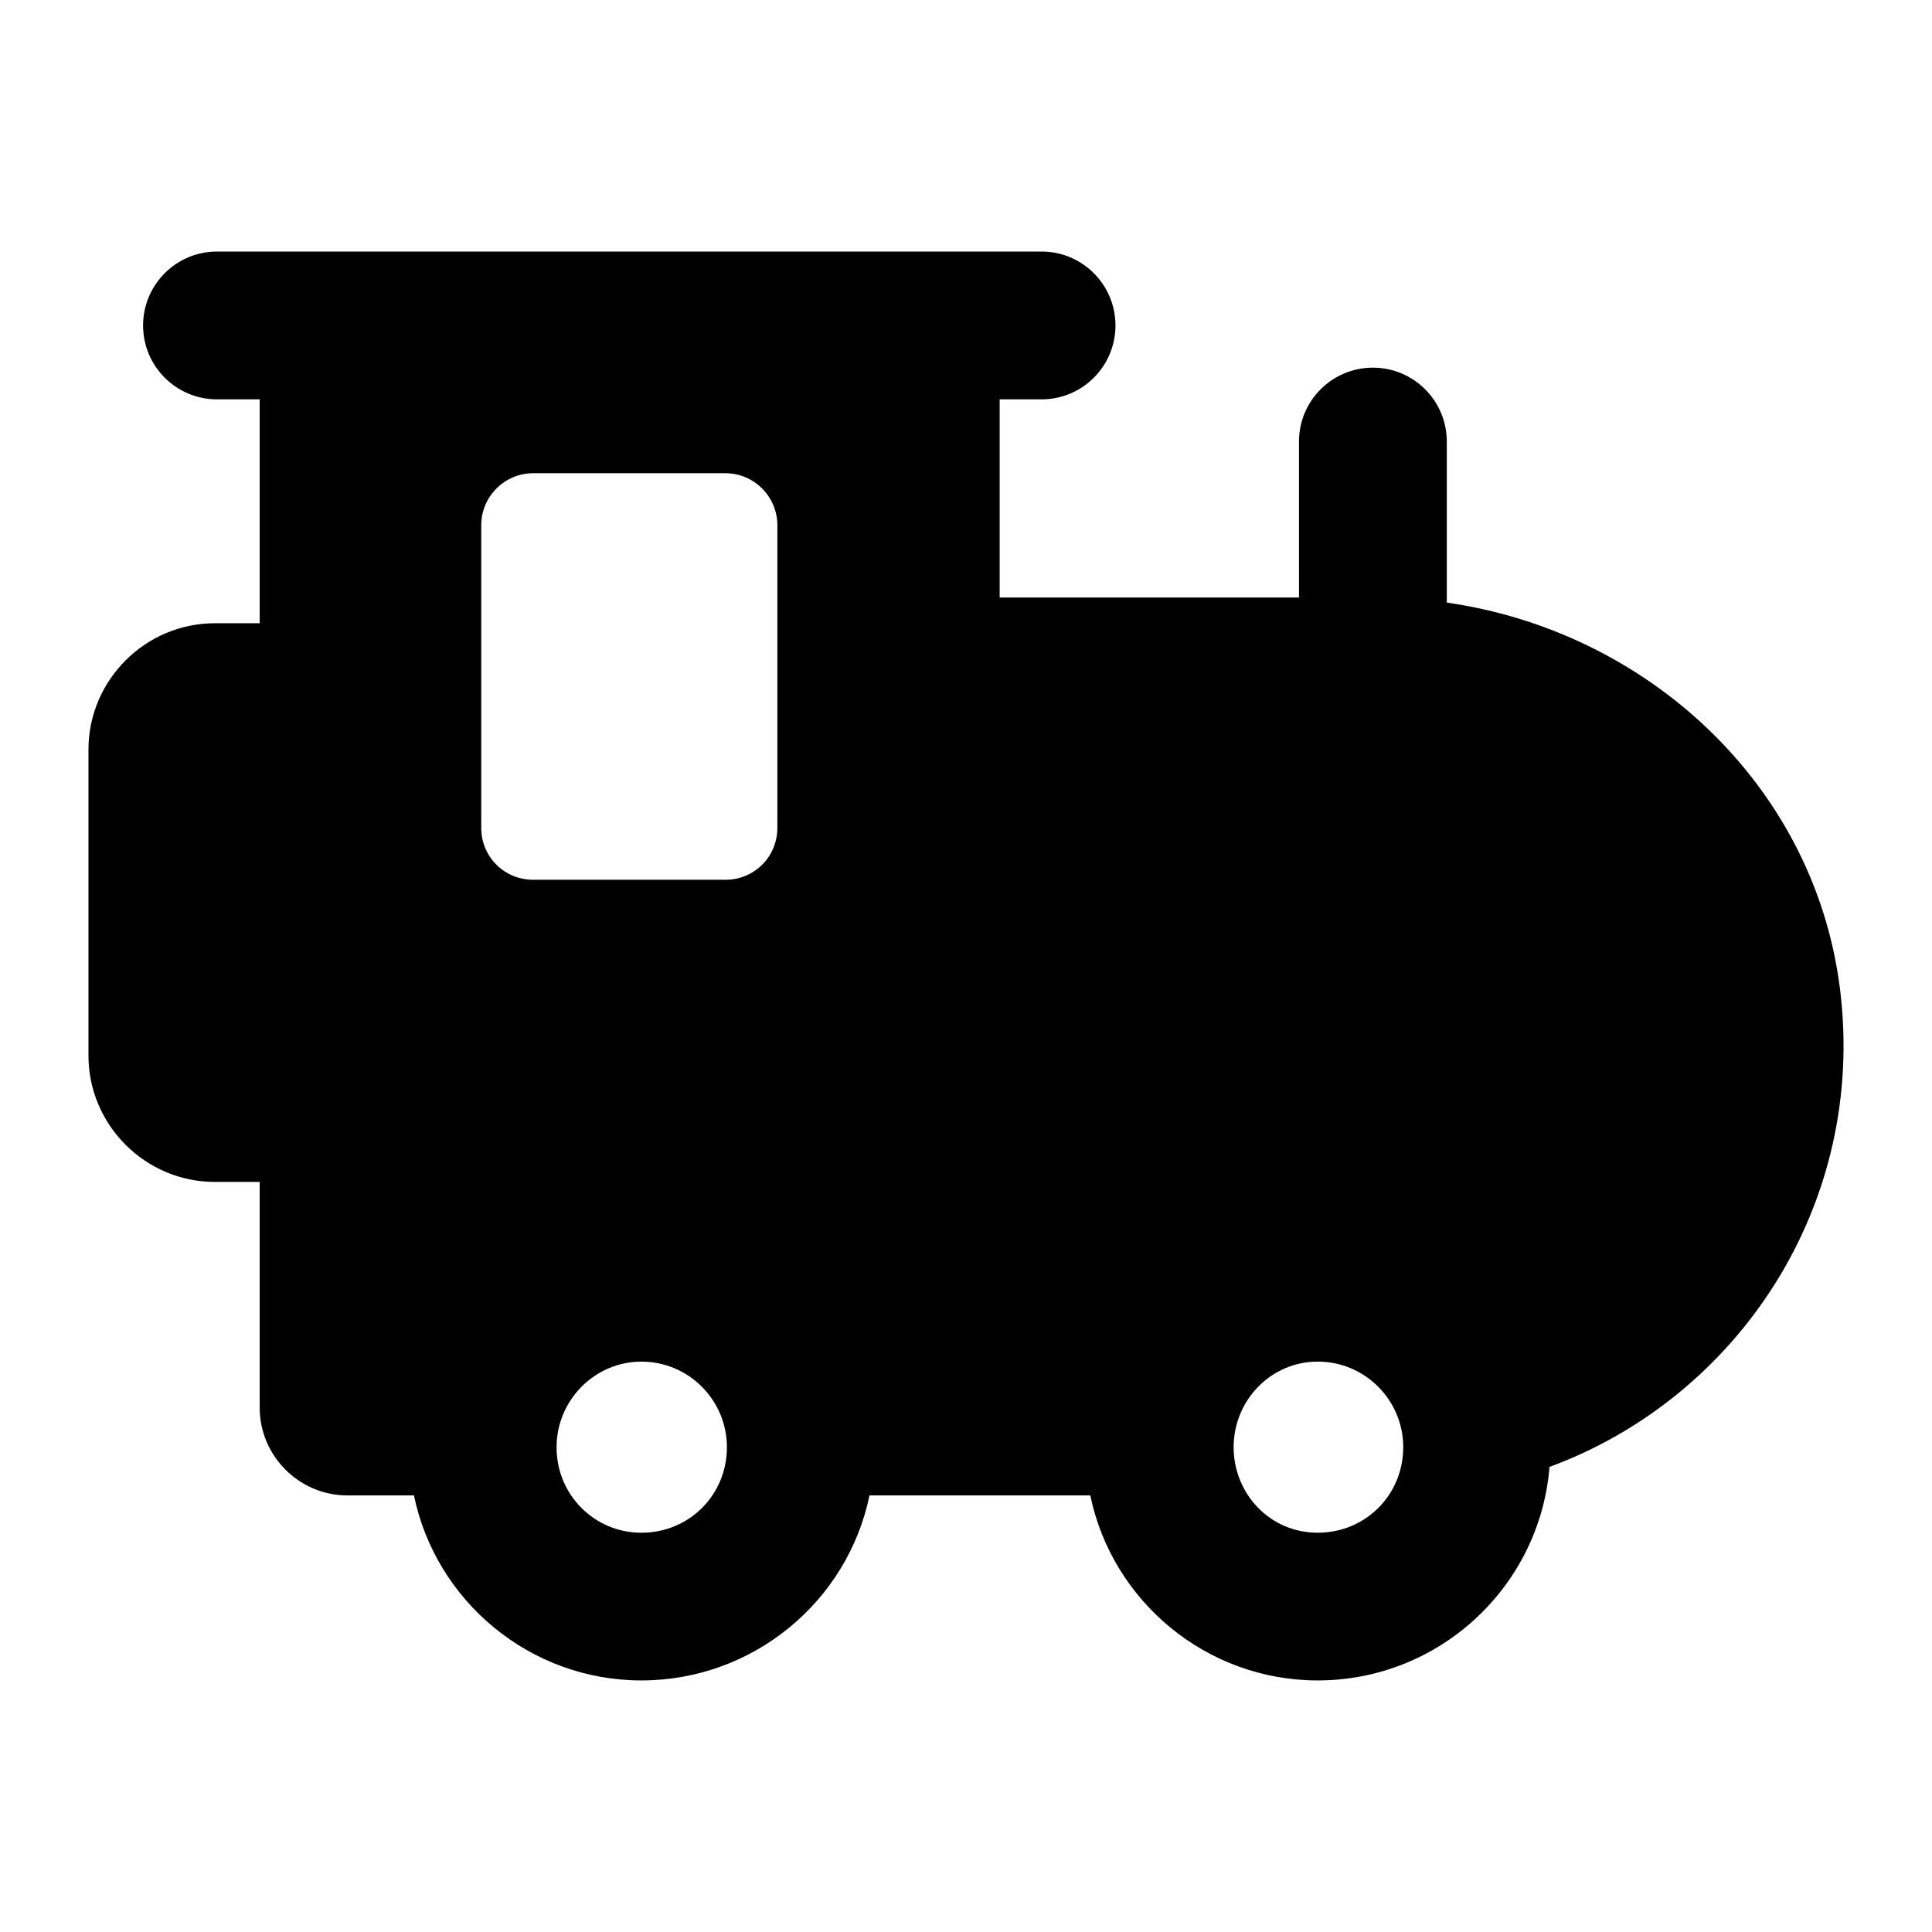 <?xml version="1.0" encoding="UTF-8"?>
<!-- Uploaded to: ICON Repo, www.iconrepo.com, Generator: ICON Repo Mixer Tools -->
<svg fill="#000000" width="800px" height="800px" version="1.1" viewBox="144 144 512 512" xmlns="http://www.w3.org/2000/svg">
 <path d="m631.56 405.64c-6.977-54.062-51.352-94.367-104.05-101.93-0.031-0.004-0.062-0.004-0.094-0.008v-42.684c0-10.816-8.77-19.586-19.586-19.586s-19.586 8.77-19.586 19.586l0.004 41.336h-79.328v-52.52h11.105c10.816 0 19.586-8.77 19.586-19.586s-8.77-19.586-19.586-19.586h-218.52c-10.816 0-19.586 8.77-19.586 19.586s8.77 19.586 19.586 19.586h11.316v59.336l-11.891-0.004c-18.41 0-33.488 15.082-33.488 33.488v81.082c0 18.41 15.078 33.488 33.488 33.488h11.891v59.828c0 12.789 10.465 23.254 23.25 23.254h17.633c5.812 28.098 30.809 49.023 60.262 49.023 29.648 0 54.645-20.926 60.457-49.023h58.52c5.812 28.098 30.809 49.023 60.262 49.023 32.359 0 58.906-24.996 61.426-56.582 50-18.406 84.297-69.562 76.934-127.11zm-317.59 144.55c-12.359 0-22.477-9.953-22.477-22.672 0-12.402 10.074-22.672 22.477-22.672 12.598 0 22.672 10.27 22.672 22.672 0 12.59-9.926 22.672-22.672 22.672zm-42.438-186.8v-80.223c0-7.559 6.199-13.758 13.758-13.758h50.961c7.559 0 13.758 6.199 13.758 13.758v80.223c0 7.75-6.199 13.758-13.758 13.758h-50.961c-7.555 0-13.758-6.008-13.758-13.758zm199.39 164.12c0-12.402 9.883-22.672 22.281-22.672 12.598 0 22.672 10.27 22.672 22.672 0 12.59-9.922 22.672-22.672 22.672-12.832 0-22.281-10.48-22.281-22.672z"/>
</svg>